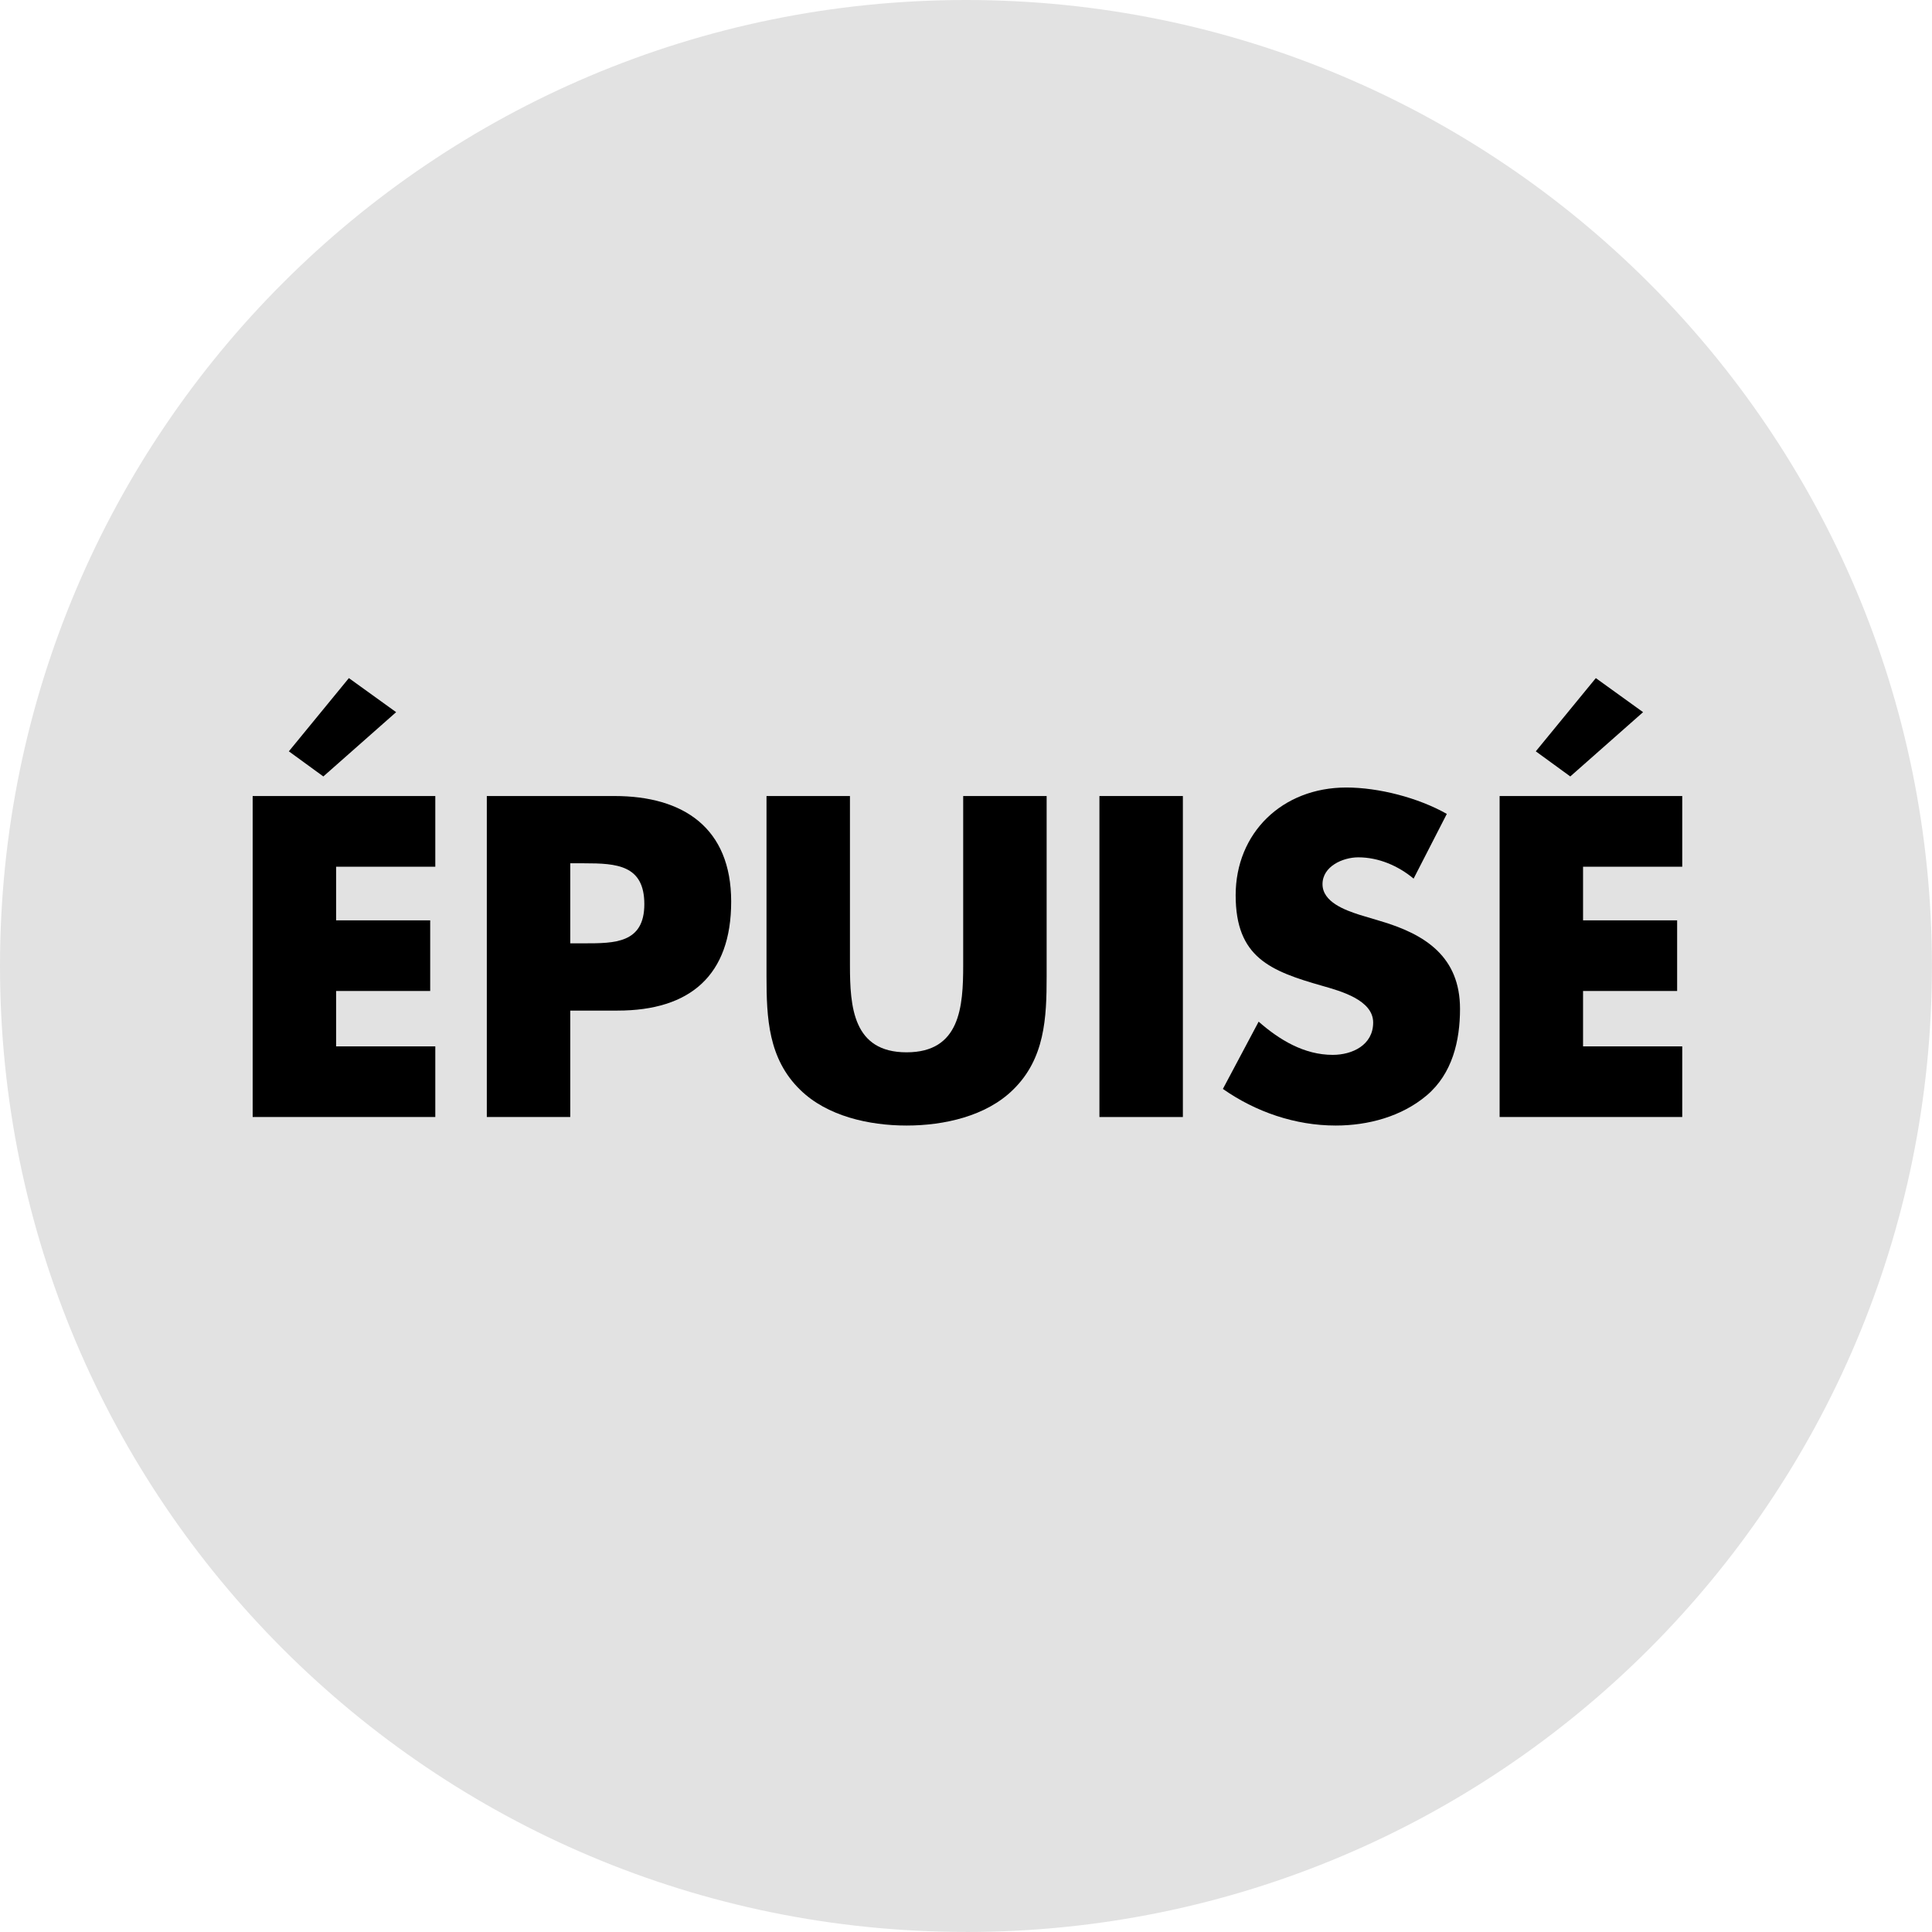 <?xml version="1.0" encoding="UTF-8"?>
<svg id="AK_2024_BADGES" data-name="AK 2024 BADGES" xmlns="http://www.w3.org/2000/svg" viewBox="0 0 272.29 272.29">
  <defs>
    <style>
      .cls-1 {
        fill: #e2e2e2;
      }
    </style>
  </defs>
  <path class="cls-1" d="M136.14,272.29c75.19,0,136.14-60.95,136.14-136.14S211.33,0,136.14,0,0,60.95,0,136.14s60.95,136.14,136.14,136.14"/>
  <g>
    <path d="M47.37,122.15v7.56h13.26v9.96h-13.26v7.8h13.98v9.96h-25.74v-45.24h25.74v9.96h-13.98ZM45.57,109.43l-4.86-3.54,8.46-10.32,6.66,4.8-10.26,9.06Z"/>
    <path d="M68.61,112.19h18c9.72,0,16.44,4.5,16.44,14.88s-5.76,15.36-16.02,15.36h-6.66v15h-11.76v-45.24ZM80.37,132.95h1.98c4.26,0,8.46,0,8.46-5.52s-3.9-5.76-8.46-5.76h-1.98v11.28Z"/>
    <path d="M147.51,112.19v25.44c0,5.82-.24,11.58-4.74,15.96-3.78,3.72-9.72,5.04-15,5.04s-11.22-1.32-15-5.04c-4.5-4.38-4.74-10.14-4.74-15.96v-25.44h11.76v23.82c0,5.88.42,12.3,7.98,12.3s7.98-6.42,7.98-12.3v-23.82h11.76Z"/>
    <path d="M166.71,157.43h-11.76v-45.24h11.76v45.24Z"/>
    <path d="M199.23,123.83c-2.16-1.8-4.92-3-7.8-3-2.16,0-5.04,1.26-5.04,3.78s3.18,3.66,5.22,4.32l3,.9c6.3,1.86,11.16,5.04,11.16,12.36,0,4.5-1.08,9.12-4.68,12.18-3.54,3-8.28,4.26-12.84,4.26-5.7,0-11.28-1.92-15.9-5.16l5.04-9.48c2.94,2.58,6.42,4.68,10.44,4.68,2.76,0,5.7-1.38,5.7-4.56s-4.62-4.44-7.14-5.16c-7.38-2.1-12.24-4.02-12.24-12.78s6.54-15.18,15.6-15.18c4.56,0,10.14,1.44,14.16,3.72l-4.68,9.12Z"/>
    <path d="M223.11,122.15v7.56h13.26v9.96h-13.26v7.8h13.98v9.96h-25.74v-45.24h25.74v9.96h-13.98ZM221.31,109.43l-4.86-3.54,8.46-10.32,6.66,4.8-10.26,9.06Z"/>
  </g>
</svg>